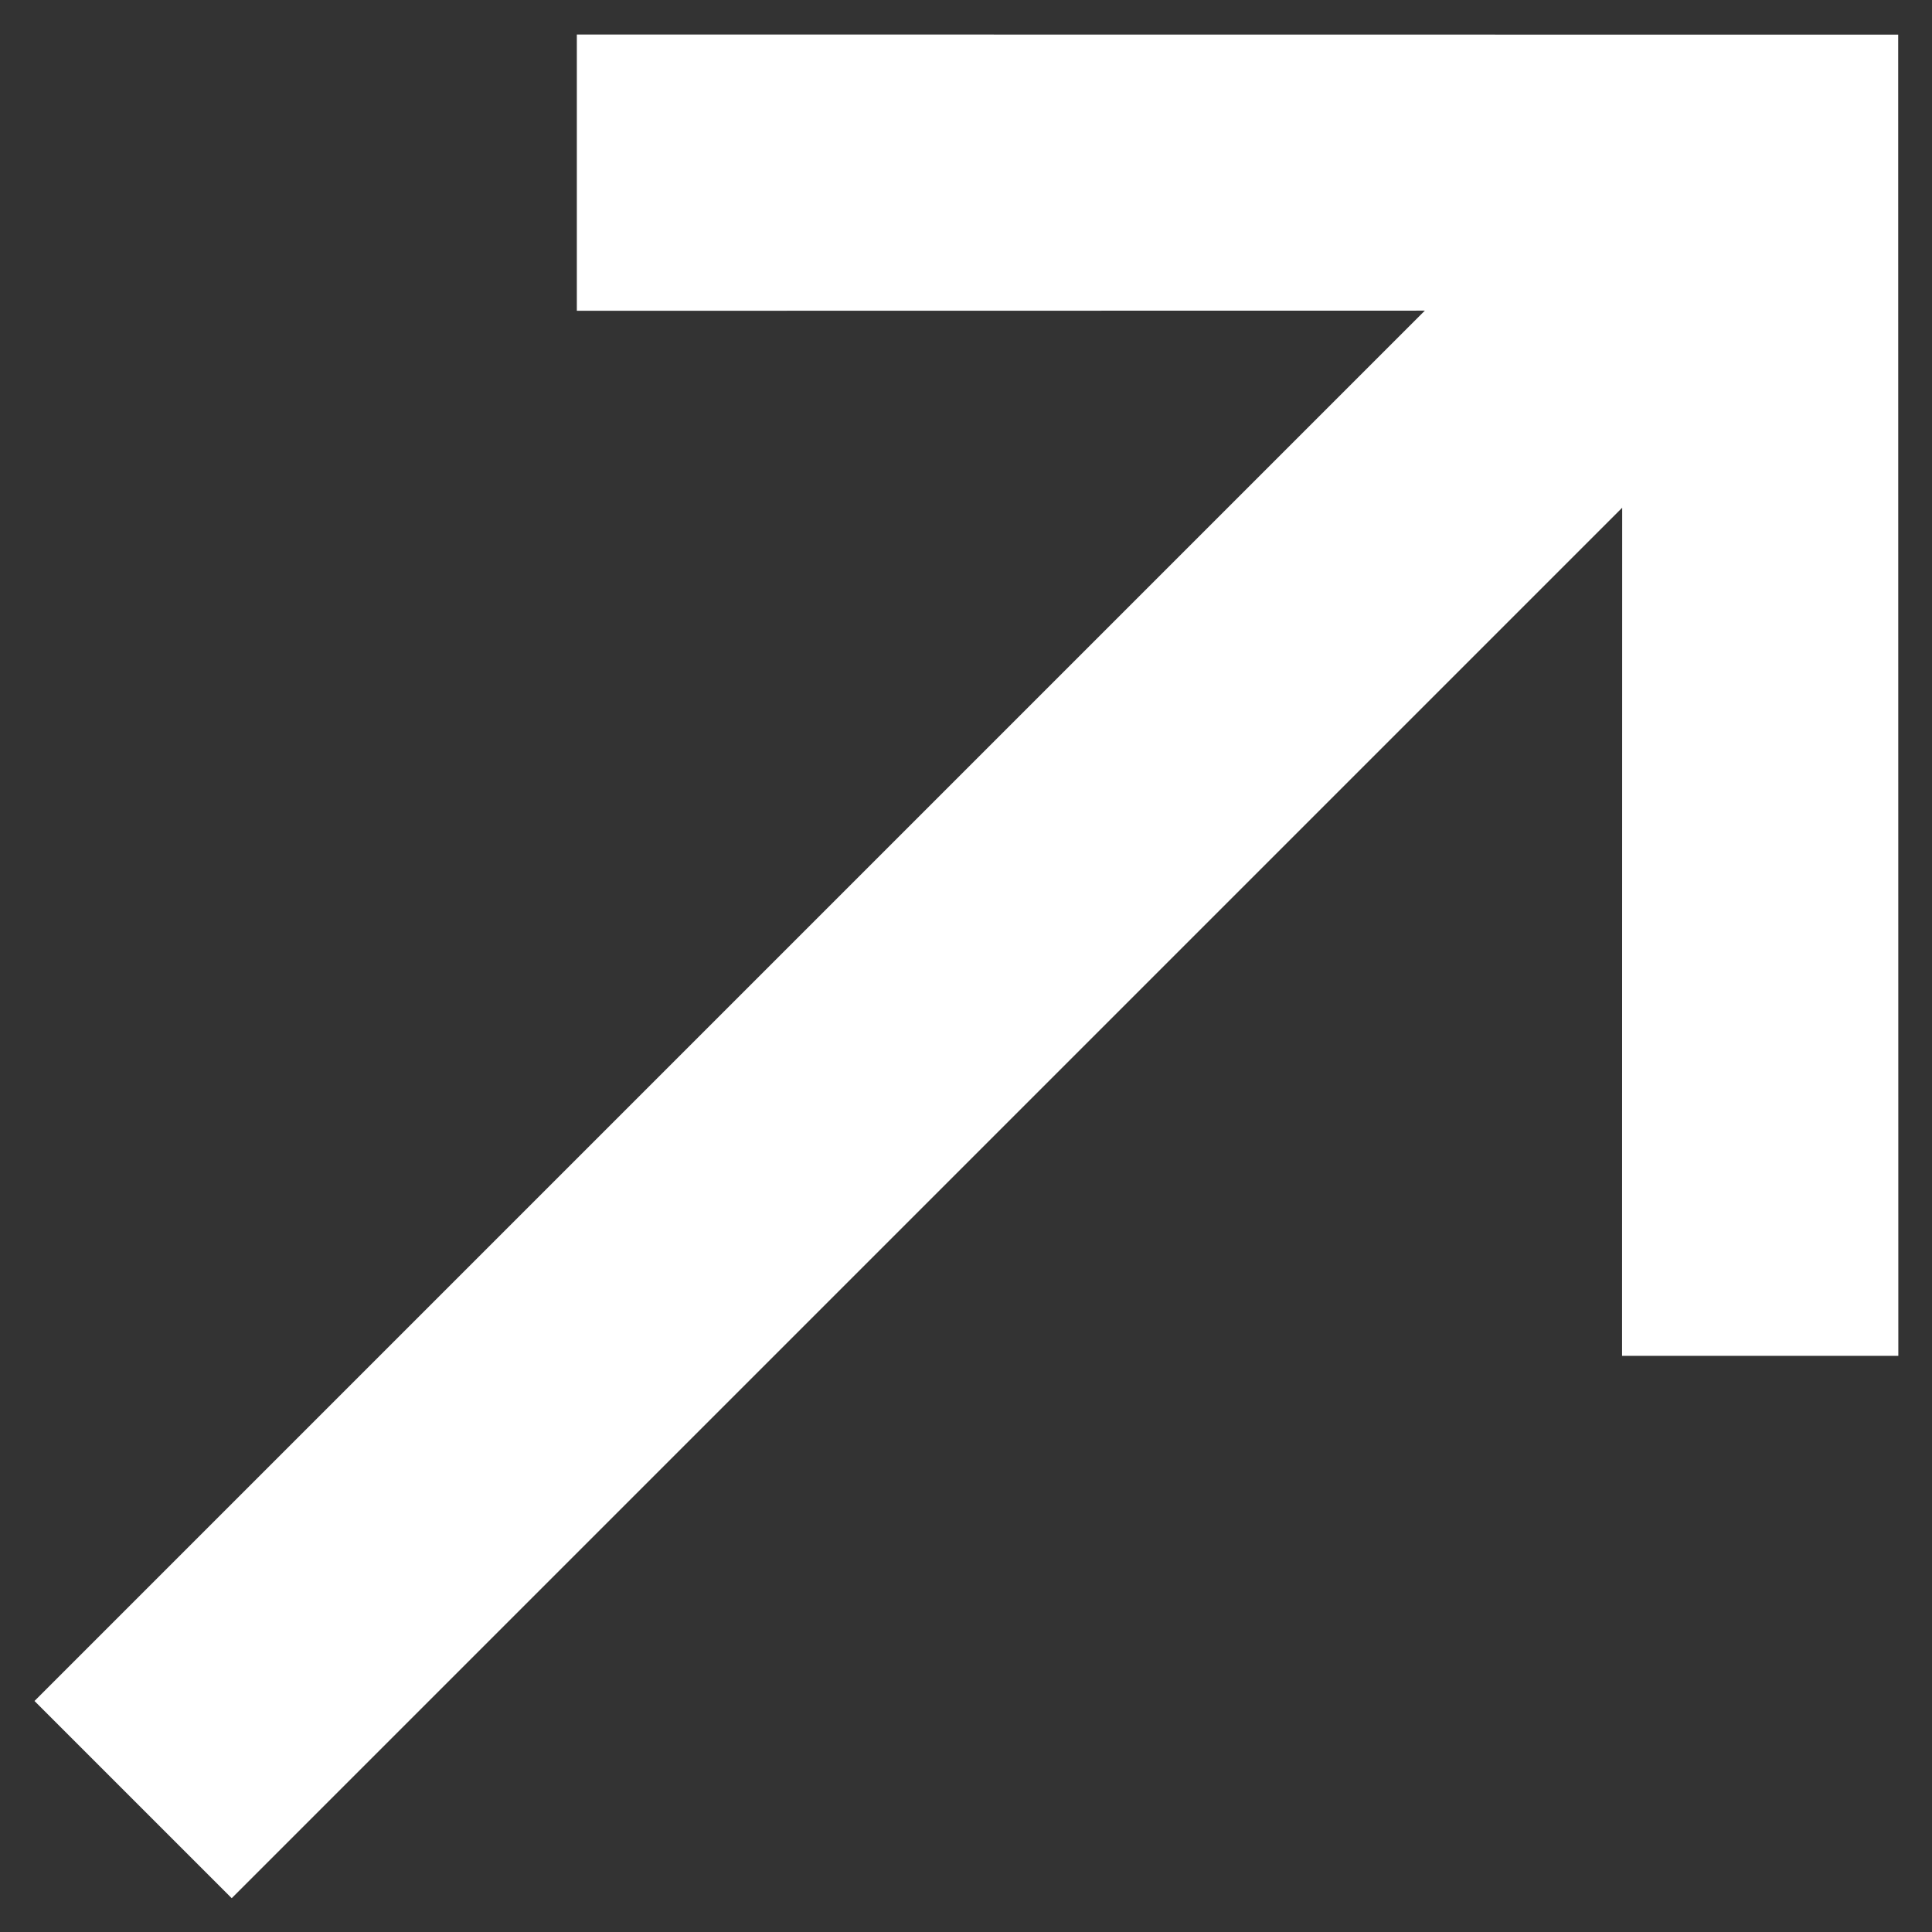 <svg width="14" height="14" viewBox="0 0 14 14" fill="none" xmlns="http://www.w3.org/2000/svg">
<rect x="0" y="0" width="14" height="14" fill="#333333" stroke="none"/>
<path d="M11.754 9.825H13.756L13.755 0.251L4.18 0.25L4.18 2.252L10.325 2.251L0.25 12.326L1.679 13.755L11.755 3.679L11.754 9.825Z" fill="white"/>
</svg>
